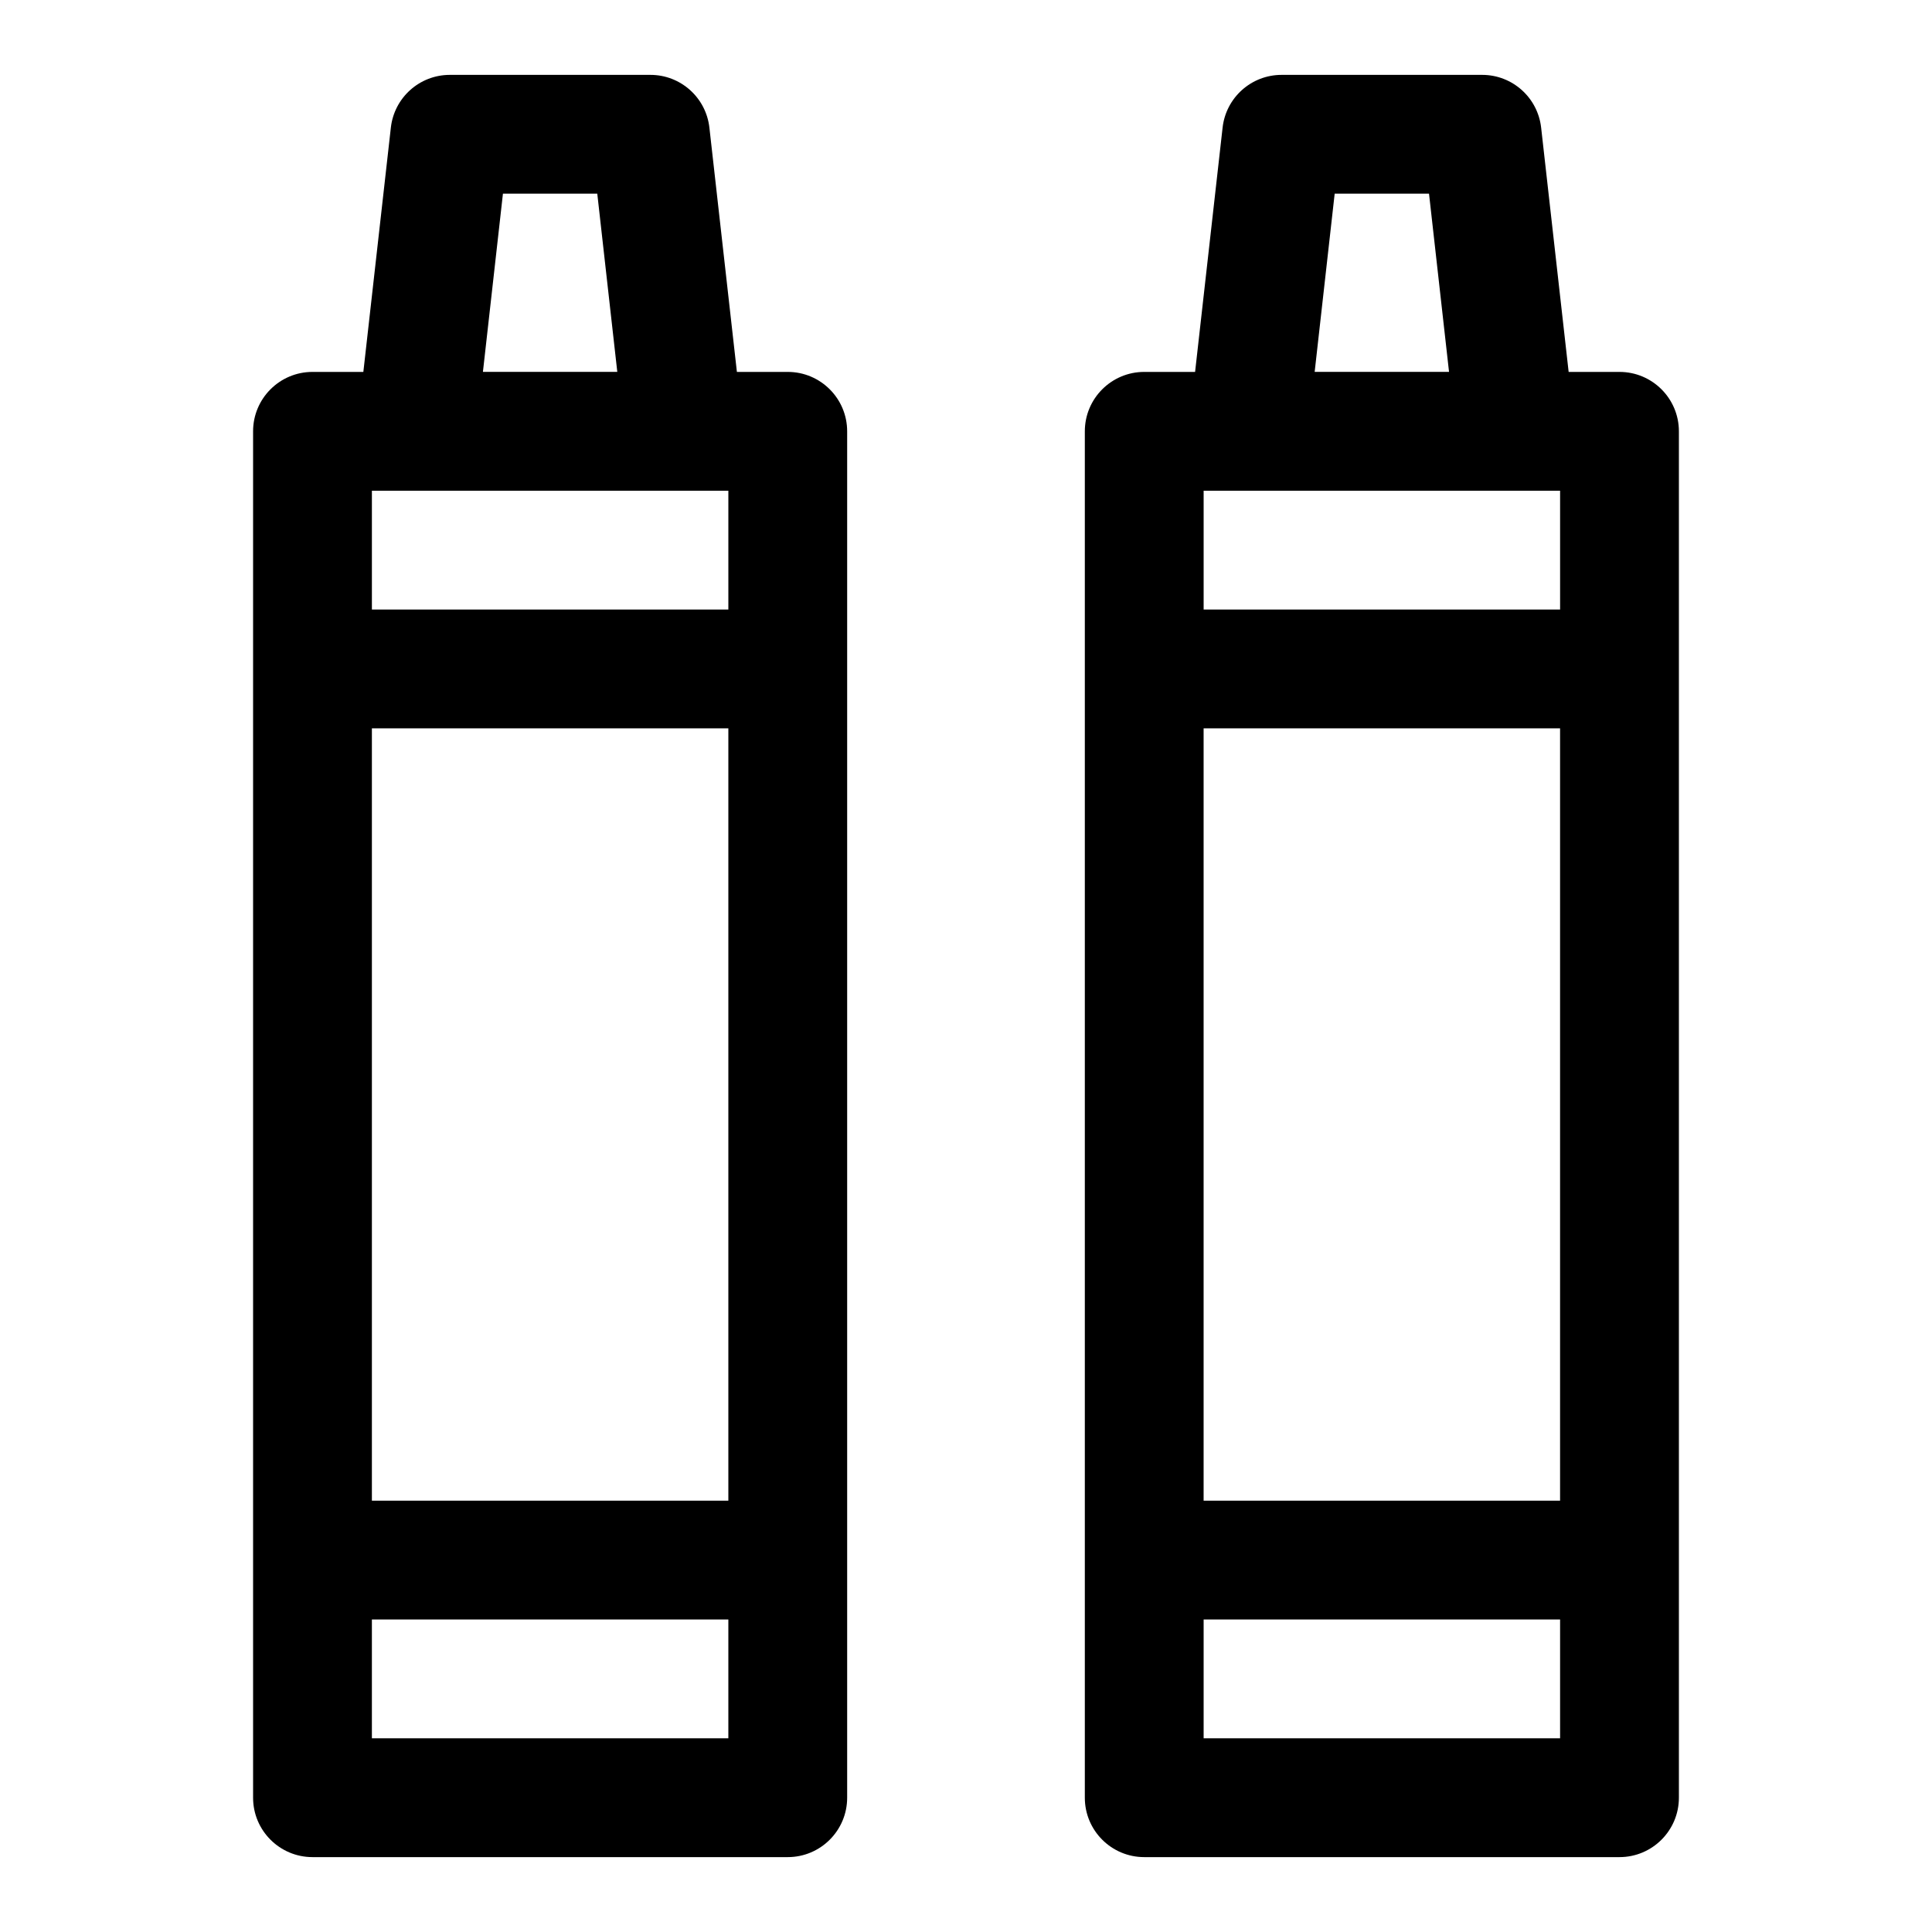 <?xml version="1.0" encoding="UTF-8"?>
<!-- Uploaded to: SVG Repo, www.svgrepo.com, Generator: SVG Repo Mixer Tools -->
<svg fill="#000000" width="800px" height="800px" version="1.1" viewBox="144 144 512 512" xmlns="http://www.w3.org/2000/svg">
 <path d="m240.29 242.56h-13.477c-8.691 0-15.742 7.055-15.742 15.742v362.11c0 8.691 7.055 15.742 15.742 15.742h125.95c8.691 0 15.742-7.055 15.742-15.742v-362.11c0-8.691-7.055-15.742-15.742-15.742h-13.477l-7.289-64.738c-0.898-7.965-7.621-13.98-15.633-13.98h-53.152c-8.016 0-14.738 6.016-15.633 13.98l-7.289 64.738zm220.42 0h-13.477c-8.691 0-15.742 7.055-15.742 15.742v362.11c0 8.691 7.055 15.742 15.742 15.742h125.95c8.691 0 15.742-7.055 15.742-15.742v-362.11c0-8.691-7.055-15.742-15.742-15.742h-13.477l-7.289-64.738c-0.898-7.965-7.621-13.98-15.633-13.98h-53.152c-8.016 0-14.738 6.016-15.633 13.98l-7.289 64.738zm96.73 330.62v31.488h-94.465v-31.488zm-220.42 0v31.488h-94.465v-31.488zm125.95-236.16h94.465v204.67h-94.465zm-125.95 0v204.67h-94.465v-204.67zm208.66-62.977h-82.703v31.488h94.465v-31.488zm-220.42 0h-82.703v31.488h94.465v-31.488zm167.14-31.488 5.305-47.23h25l5.305 47.23h-35.613zm-220.42 0 5.305-47.23h25l5.305 47.23h-35.613z" fill-rule="evenodd"/>
</svg>